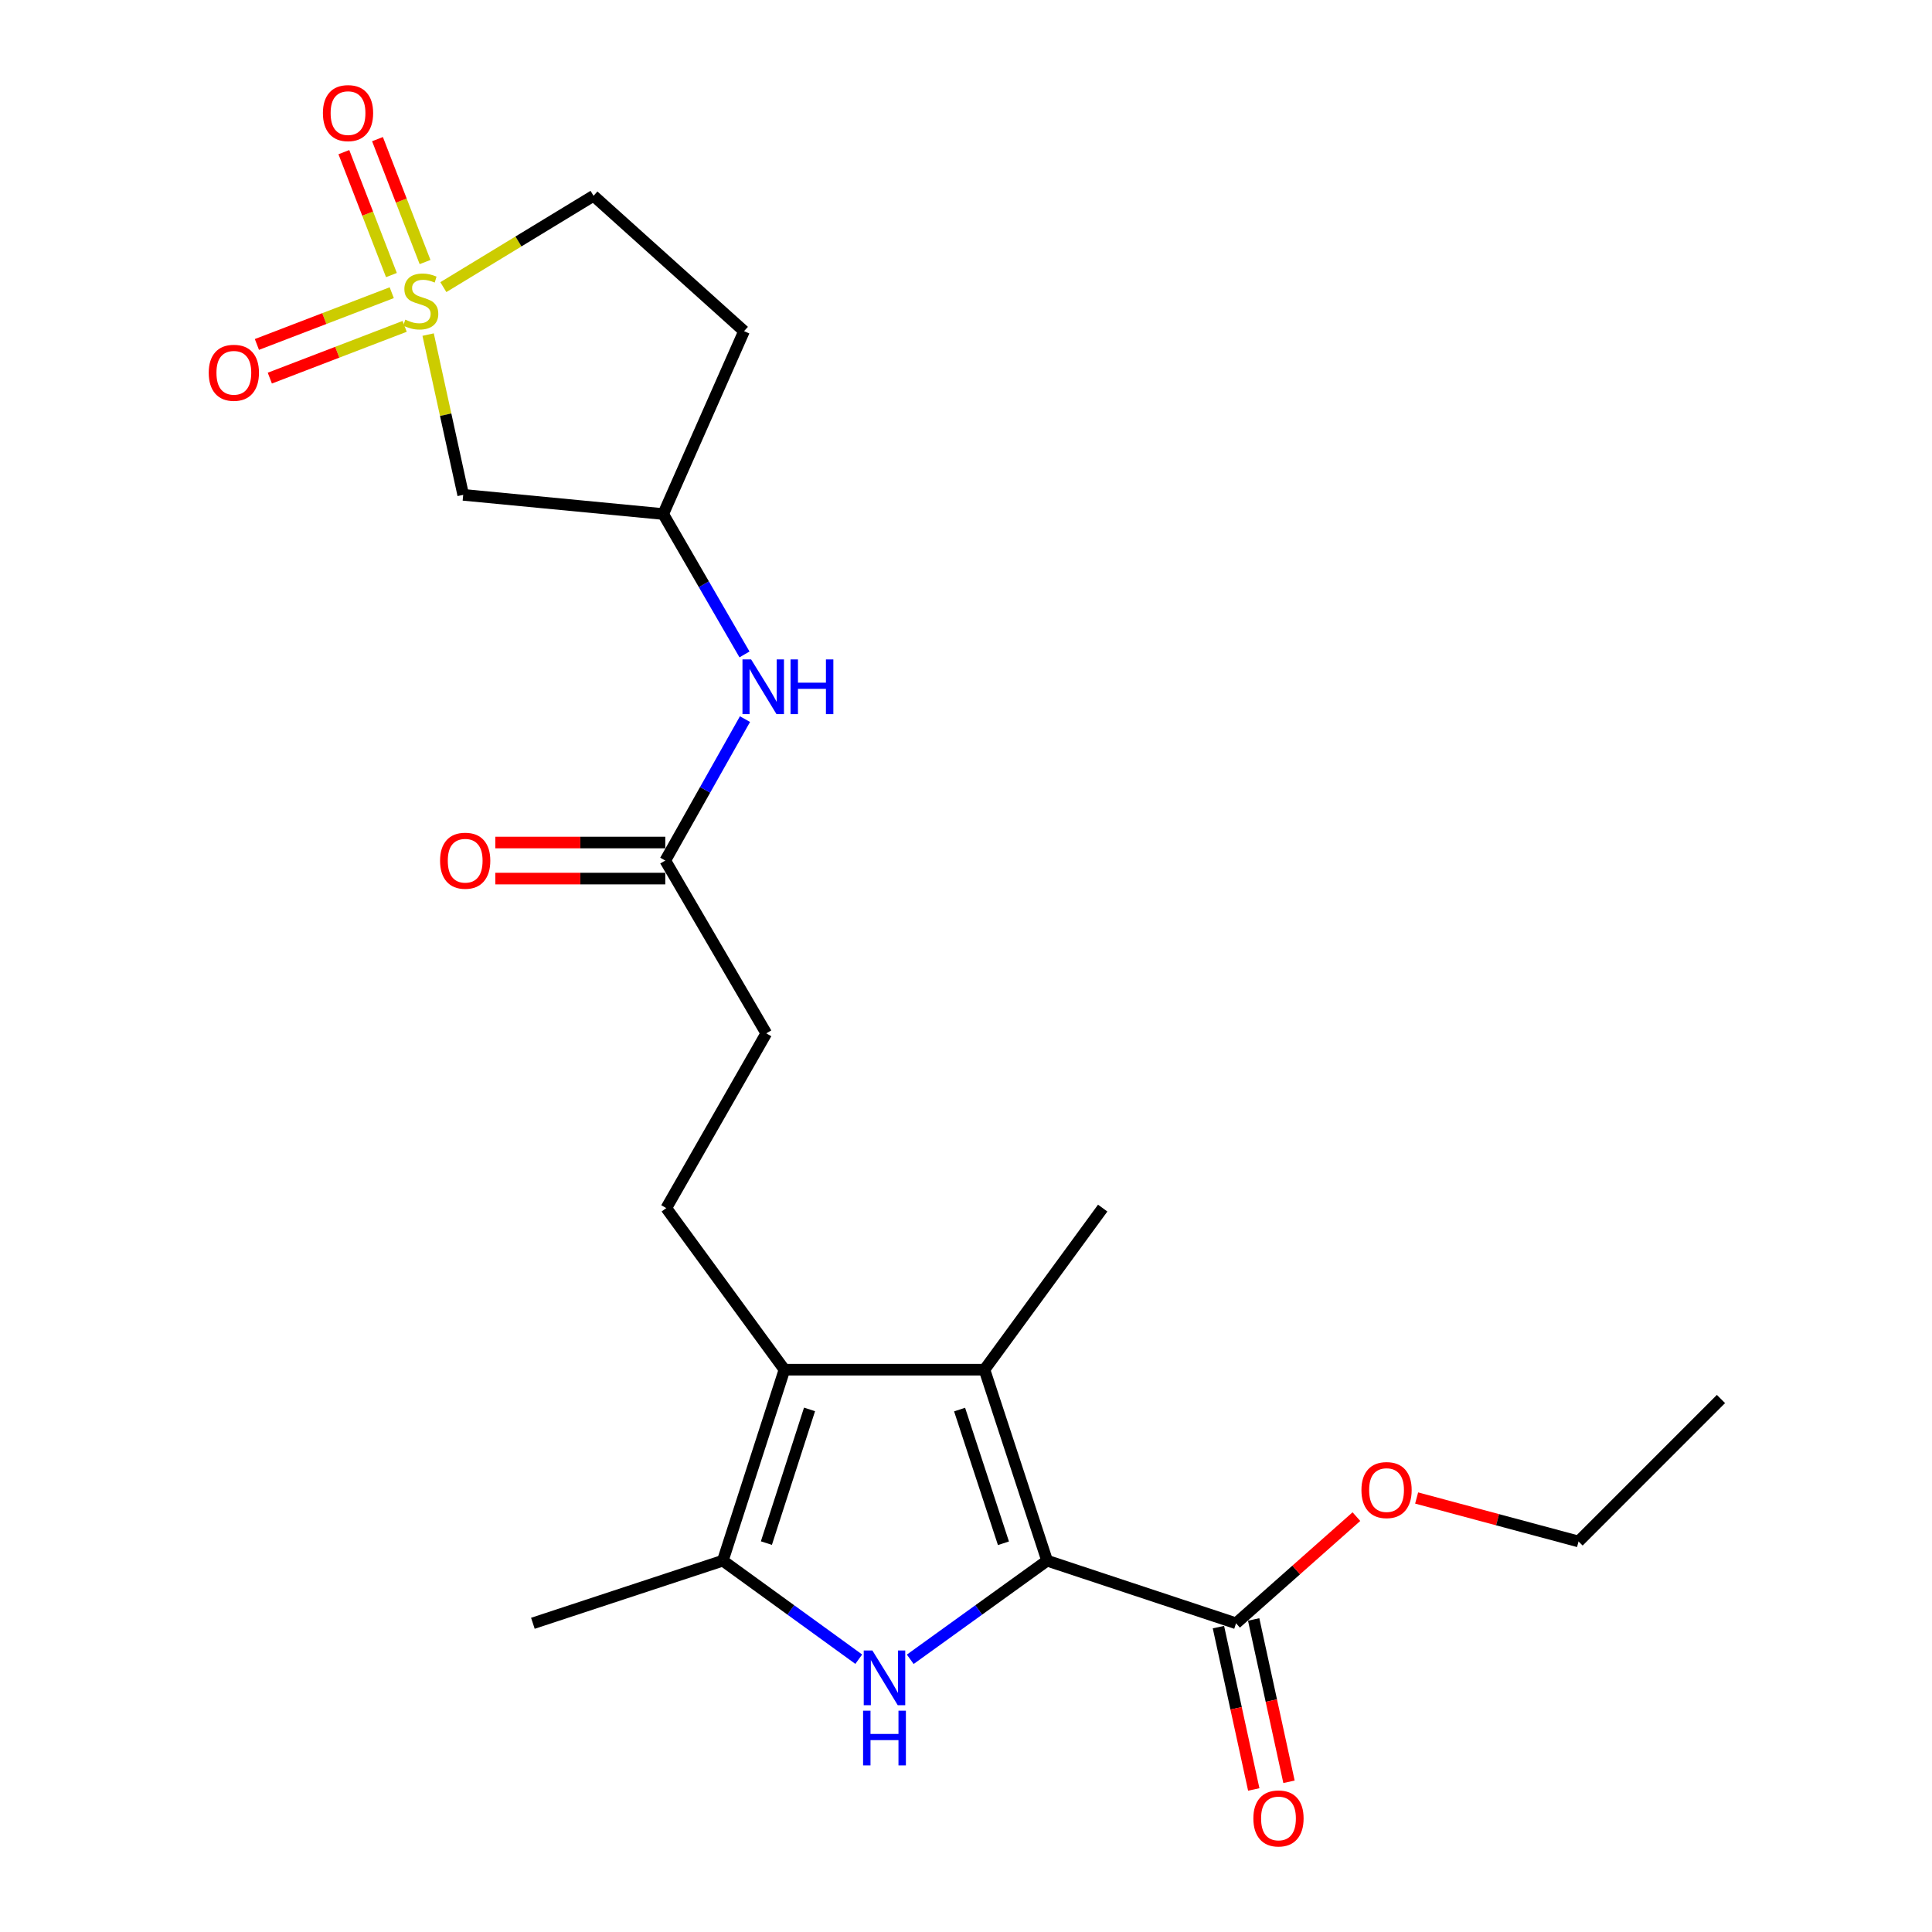 <?xml version='1.0' encoding='iso-8859-1'?>
<svg version='1.1' baseProfile='full'
              xmlns='http://www.w3.org/2000/svg'
                      xmlns:rdkit='http://www.rdkit.org/xml'
                      xmlns:xlink='http://www.w3.org/1999/xlink'
                  xml:space='preserve'
width='1000px' height='1000px' viewBox='0 0 1000 1000'>
<!-- END OF HEADER -->
<rect style='opacity:1.0;fill:#FFFFFF;stroke:none' width='1000' height='1000' x='0' y='0'> </rect>
<path class='bond-1' d='M 541.981,807.804 L 506.562,833.326' style='fill:none;fill-rule:evenodd;stroke:#000000;stroke-width:6px;stroke-linecap:butt;stroke-linejoin:miter;stroke-opacity:1' />
<path class='bond-1' d='M 506.562,833.326 L 471.143,858.848' style='fill:none;fill-rule:evenodd;stroke:#0000FF;stroke-width:6px;stroke-linecap:butt;stroke-linejoin:miter;stroke-opacity:1' />
<path class='bond-2' d='M 541.981,807.804 L 509.554,708.948' style='fill:none;fill-rule:evenodd;stroke:#000000;stroke-width:6px;stroke-linecap:butt;stroke-linejoin:miter;stroke-opacity:1' />
<path class='bond-2' d='M 519.381,798.793 L 496.683,729.594' style='fill:none;fill-rule:evenodd;stroke:#000000;stroke-width:6px;stroke-linecap:butt;stroke-linejoin:miter;stroke-opacity:1' />
<path class='bond-5' d='M 541.981,807.804 L 639.778,840.209' style='fill:none;fill-rule:evenodd;stroke:#000000;stroke-width:6px;stroke-linecap:butt;stroke-linejoin:miter;stroke-opacity:1' />
<path class='bond-0' d='M 221.599,173.18 L 230.676,214.655' style='fill:none;fill-rule:evenodd;stroke:#CCCC00;stroke-width:6px;stroke-linecap:butt;stroke-linejoin:miter;stroke-opacity:1' />
<path class='bond-0' d='M 230.676,214.655 L 239.753,256.131' style='fill:none;fill-rule:evenodd;stroke:#000000;stroke-width:6px;stroke-linecap:butt;stroke-linejoin:miter;stroke-opacity:1' />
<path class='bond-8' d='M 220.01,135.635 L 207.699,103.824' style='fill:none;fill-rule:evenodd;stroke:#CCCC00;stroke-width:6px;stroke-linecap:butt;stroke-linejoin:miter;stroke-opacity:1' />
<path class='bond-8' d='M 207.699,103.824 L 195.389,72.013' style='fill:none;fill-rule:evenodd;stroke:#FF0000;stroke-width:6px;stroke-linecap:butt;stroke-linejoin:miter;stroke-opacity:1' />
<path class='bond-8' d='M 202.603,142.371 L 190.292,110.56' style='fill:none;fill-rule:evenodd;stroke:#CCCC00;stroke-width:6px;stroke-linecap:butt;stroke-linejoin:miter;stroke-opacity:1' />
<path class='bond-8' d='M 190.292,110.56 L 177.981,78.749' style='fill:none;fill-rule:evenodd;stroke:#FF0000;stroke-width:6px;stroke-linecap:butt;stroke-linejoin:miter;stroke-opacity:1' />
<path class='bond-9' d='M 202.765,151.498 L 167.869,164.892' style='fill:none;fill-rule:evenodd;stroke:#CCCC00;stroke-width:6px;stroke-linecap:butt;stroke-linejoin:miter;stroke-opacity:1' />
<path class='bond-9' d='M 167.869,164.892 L 132.973,178.287' style='fill:none;fill-rule:evenodd;stroke:#FF0000;stroke-width:6px;stroke-linecap:butt;stroke-linejoin:miter;stroke-opacity:1' />
<path class='bond-9' d='M 209.454,168.923 L 174.558,182.318' style='fill:none;fill-rule:evenodd;stroke:#CCCC00;stroke-width:6px;stroke-linecap:butt;stroke-linejoin:miter;stroke-opacity:1' />
<path class='bond-9' d='M 174.558,182.318 L 139.663,195.713' style='fill:none;fill-rule:evenodd;stroke:#FF0000;stroke-width:6px;stroke-linecap:butt;stroke-linejoin:miter;stroke-opacity:1' />
<path class='bond-24' d='M 229.477,148.618 L 268.348,124.979' style='fill:none;fill-rule:evenodd;stroke:#CCCC00;stroke-width:6px;stroke-linecap:butt;stroke-linejoin:miter;stroke-opacity:1' />
<path class='bond-24' d='M 268.348,124.979 L 307.219,101.341' style='fill:none;fill-rule:evenodd;stroke:#000000;stroke-width:6px;stroke-linecap:butt;stroke-linejoin:miter;stroke-opacity:1' />
<path class='bond-4' d='M 444.486,858.799 L 409.31,833.301' style='fill:none;fill-rule:evenodd;stroke:#0000FF;stroke-width:6px;stroke-linecap:butt;stroke-linejoin:miter;stroke-opacity:1' />
<path class='bond-4' d='M 409.31,833.301 L 374.135,807.804' style='fill:none;fill-rule:evenodd;stroke:#000000;stroke-width:6px;stroke-linecap:butt;stroke-linejoin:miter;stroke-opacity:1' />
<path class='bond-3' d='M 509.554,708.948 L 406.033,708.948' style='fill:none;fill-rule:evenodd;stroke:#000000;stroke-width:6px;stroke-linecap:butt;stroke-linejoin:miter;stroke-opacity:1' />
<path class='bond-19' d='M 509.554,708.948 L 570.757,625.306' style='fill:none;fill-rule:evenodd;stroke:#000000;stroke-width:6px;stroke-linecap:butt;stroke-linejoin:miter;stroke-opacity:1' />
<path class='bond-7' d='M 406.033,708.948 L 344.861,625.306' style='fill:none;fill-rule:evenodd;stroke:#000000;stroke-width:6px;stroke-linecap:butt;stroke-linejoin:miter;stroke-opacity:1' />
<path class='bond-23' d='M 406.033,708.948 L 374.135,807.804' style='fill:none;fill-rule:evenodd;stroke:#000000;stroke-width:6px;stroke-linecap:butt;stroke-linejoin:miter;stroke-opacity:1' />
<path class='bond-23' d='M 419.012,729.508 L 396.684,798.707' style='fill:none;fill-rule:evenodd;stroke:#000000;stroke-width:6px;stroke-linecap:butt;stroke-linejoin:miter;stroke-opacity:1' />
<path class='bond-20' d='M 374.135,807.804 L 275.819,840.209' style='fill:none;fill-rule:evenodd;stroke:#000000;stroke-width:6px;stroke-linecap:butt;stroke-linejoin:miter;stroke-opacity:1' />
<path class='bond-14' d='M 630.659,842.194 L 639.801,884.207' style='fill:none;fill-rule:evenodd;stroke:#000000;stroke-width:6px;stroke-linecap:butt;stroke-linejoin:miter;stroke-opacity:1' />
<path class='bond-14' d='M 639.801,884.207 L 648.944,926.22' style='fill:none;fill-rule:evenodd;stroke:#FF0000;stroke-width:6px;stroke-linecap:butt;stroke-linejoin:miter;stroke-opacity:1' />
<path class='bond-14' d='M 648.898,838.225 L 658.04,880.238' style='fill:none;fill-rule:evenodd;stroke:#000000;stroke-width:6px;stroke-linecap:butt;stroke-linejoin:miter;stroke-opacity:1' />
<path class='bond-14' d='M 658.04,880.238 L 667.183,922.252' style='fill:none;fill-rule:evenodd;stroke:#FF0000;stroke-width:6px;stroke-linecap:butt;stroke-linejoin:miter;stroke-opacity:1' />
<path class='bond-18' d='M 639.778,840.209 L 670.926,812.606' style='fill:none;fill-rule:evenodd;stroke:#000000;stroke-width:6px;stroke-linecap:butt;stroke-linejoin:miter;stroke-opacity:1' />
<path class='bond-18' d='M 670.926,812.606 L 702.074,785.004' style='fill:none;fill-rule:evenodd;stroke:#FF0000;stroke-width:6px;stroke-linecap:butt;stroke-linejoin:miter;stroke-opacity:1' />
<path class='bond-6' d='M 239.753,256.131 L 343.275,266.065' style='fill:none;fill-rule:evenodd;stroke:#000000;stroke-width:6px;stroke-linecap:butt;stroke-linejoin:miter;stroke-opacity:1' />
<path class='bond-17' d='M 344.861,625.306 L 396.627,534.86' style='fill:none;fill-rule:evenodd;stroke:#000000;stroke-width:6px;stroke-linecap:butt;stroke-linejoin:miter;stroke-opacity:1' />
<path class='bond-10' d='M 344.343,445.421 L 396.627,534.86' style='fill:none;fill-rule:evenodd;stroke:#000000;stroke-width:6px;stroke-linecap:butt;stroke-linejoin:miter;stroke-opacity:1' />
<path class='bond-11' d='M 344.343,445.421 L 364.974,408.818' style='fill:none;fill-rule:evenodd;stroke:#000000;stroke-width:6px;stroke-linecap:butt;stroke-linejoin:miter;stroke-opacity:1' />
<path class='bond-11' d='M 364.974,408.818 L 385.605,372.215' style='fill:none;fill-rule:evenodd;stroke:#0000FF;stroke-width:6px;stroke-linecap:butt;stroke-linejoin:miter;stroke-opacity:1' />
<path class='bond-15' d='M 344.343,436.088 L 300.356,436.088' style='fill:none;fill-rule:evenodd;stroke:#000000;stroke-width:6px;stroke-linecap:butt;stroke-linejoin:miter;stroke-opacity:1' />
<path class='bond-15' d='M 300.356,436.088 L 256.369,436.088' style='fill:none;fill-rule:evenodd;stroke:#FF0000;stroke-width:6px;stroke-linecap:butt;stroke-linejoin:miter;stroke-opacity:1' />
<path class='bond-15' d='M 344.343,454.754 L 300.356,454.754' style='fill:none;fill-rule:evenodd;stroke:#000000;stroke-width:6px;stroke-linecap:butt;stroke-linejoin:miter;stroke-opacity:1' />
<path class='bond-15' d='M 300.356,454.754 L 256.369,454.754' style='fill:none;fill-rule:evenodd;stroke:#FF0000;stroke-width:6px;stroke-linecap:butt;stroke-linejoin:miter;stroke-opacity:1' />
<path class='bond-12' d='M 385.347,338.731 L 364.311,302.398' style='fill:none;fill-rule:evenodd;stroke:#0000FF;stroke-width:6px;stroke-linecap:butt;stroke-linejoin:miter;stroke-opacity:1' />
<path class='bond-12' d='M 364.311,302.398 L 343.275,266.065' style='fill:none;fill-rule:evenodd;stroke:#000000;stroke-width:6px;stroke-linecap:butt;stroke-linejoin:miter;stroke-opacity:1' />
<path class='bond-16' d='M 343.275,266.065 L 385.117,171.399' style='fill:none;fill-rule:evenodd;stroke:#000000;stroke-width:6px;stroke-linecap:butt;stroke-linejoin:miter;stroke-opacity:1' />
<path class='bond-13' d='M 307.219,101.341 L 385.117,171.399' style='fill:none;fill-rule:evenodd;stroke:#000000;stroke-width:6px;stroke-linecap:butt;stroke-linejoin:miter;stroke-opacity:1' />
<path class='bond-21' d='M 733.248,775.359 L 775.149,786.609' style='fill:none;fill-rule:evenodd;stroke:#FF0000;stroke-width:6px;stroke-linecap:butt;stroke-linejoin:miter;stroke-opacity:1' />
<path class='bond-21' d='M 775.149,786.609 L 817.05,797.859' style='fill:none;fill-rule:evenodd;stroke:#000000;stroke-width:6px;stroke-linecap:butt;stroke-linejoin:miter;stroke-opacity:1' />
<path class='bond-22' d='M 817.05,797.859 L 890.769,724.119' style='fill:none;fill-rule:evenodd;stroke:#000000;stroke-width:6px;stroke-linecap:butt;stroke-linejoin:miter;stroke-opacity:1' />
<path  class='atom-1' d='M 209.78 165.451
Q 210.1 165.571, 211.42 166.131
Q 212.74 166.691, 214.18 167.051
Q 215.66 167.371, 217.1 167.371
Q 219.78 167.371, 221.34 166.091
Q 222.9 164.771, 222.9 162.491
Q 222.9 160.931, 222.1 159.971
Q 221.34 159.011, 220.14 158.491
Q 218.94 157.971, 216.94 157.371
Q 214.42 156.611, 212.9 155.891
Q 211.42 155.171, 210.34 153.651
Q 209.3 152.131, 209.3 149.571
Q 209.3 146.011, 211.7 143.811
Q 214.14 141.611, 218.94 141.611
Q 222.22 141.611, 225.94 143.171
L 225.02 146.251
Q 221.62 144.851, 219.06 144.851
Q 216.3 144.851, 214.78 146.011
Q 213.26 147.131, 213.3 149.091
Q 213.3 150.611, 214.06 151.531
Q 214.86 152.451, 215.98 152.971
Q 217.14 153.491, 219.06 154.091
Q 221.62 154.891, 223.14 155.691
Q 224.66 156.491, 225.74 158.131
Q 226.86 159.731, 226.86 162.491
Q 226.86 166.411, 224.22 168.531
Q 221.62 170.611, 217.26 170.611
Q 214.74 170.611, 212.82 170.051
Q 210.94 169.531, 208.7 168.611
L 209.78 165.451
' fill='#CCCC00'/>
<path  class='atom-2' d='M 451.549 854.296
L 460.829 869.296
Q 461.749 870.776, 463.229 873.456
Q 464.709 876.136, 464.789 876.296
L 464.789 854.296
L 468.549 854.296
L 468.549 882.616
L 464.669 882.616
L 454.709 866.216
Q 453.549 864.296, 452.309 862.096
Q 451.109 859.896, 450.749 859.216
L 450.749 882.616
L 447.069 882.616
L 447.069 854.296
L 451.549 854.296
' fill='#0000FF'/>
<path  class='atom-2' d='M 446.729 885.448
L 450.569 885.448
L 450.569 897.488
L 465.049 897.488
L 465.049 885.448
L 468.889 885.448
L 468.889 913.768
L 465.049 913.768
L 465.049 900.688
L 450.569 900.688
L 450.569 913.768
L 446.729 913.768
L 446.729 885.448
' fill='#0000FF'/>
<path  class='atom-9' d='M 167.137 58.542
Q 167.137 51.742, 170.497 47.942
Q 173.857 44.142, 180.137 44.142
Q 186.417 44.142, 189.777 47.942
Q 193.137 51.742, 193.137 58.542
Q 193.137 65.422, 189.737 69.342
Q 186.337 73.222, 180.137 73.222
Q 173.897 73.222, 170.497 69.342
Q 167.137 65.462, 167.137 58.542
M 180.137 70.022
Q 184.457 70.022, 186.777 67.142
Q 189.137 64.222, 189.137 58.542
Q 189.137 52.982, 186.777 50.182
Q 184.457 47.342, 180.137 47.342
Q 175.817 47.342, 173.457 50.142
Q 171.137 52.942, 171.137 58.542
Q 171.137 64.262, 173.457 67.142
Q 175.817 70.022, 180.137 70.022
' fill='#FF0000'/>
<path  class='atom-10' d='M 108.04 192.945
Q 108.04 186.145, 111.4 182.345
Q 114.76 178.545, 121.04 178.545
Q 127.32 178.545, 130.68 182.345
Q 134.04 186.145, 134.04 192.945
Q 134.04 199.825, 130.64 203.745
Q 127.24 207.625, 121.04 207.625
Q 114.8 207.625, 111.4 203.745
Q 108.04 199.865, 108.04 192.945
M 121.04 204.425
Q 125.36 204.425, 127.68 201.545
Q 130.04 198.625, 130.04 192.945
Q 130.04 187.385, 127.68 184.585
Q 125.36 181.745, 121.04 181.745
Q 116.72 181.745, 114.36 184.545
Q 112.04 187.345, 112.04 192.945
Q 112.04 198.665, 114.36 201.545
Q 116.72 204.425, 121.04 204.425
' fill='#FF0000'/>
<path  class='atom-12' d='M 388.781 341.313
L 398.061 356.313
Q 398.981 357.793, 400.461 360.473
Q 401.941 363.153, 402.021 363.313
L 402.021 341.313
L 405.781 341.313
L 405.781 369.633
L 401.901 369.633
L 391.941 353.233
Q 390.781 351.313, 389.541 349.113
Q 388.341 346.913, 387.981 346.233
L 387.981 369.633
L 384.301 369.633
L 384.301 341.313
L 388.781 341.313
' fill='#0000FF'/>
<path  class='atom-12' d='M 409.181 341.313
L 413.021 341.313
L 413.021 353.353
L 427.501 353.353
L 427.501 341.313
L 431.341 341.313
L 431.341 369.633
L 427.501 369.633
L 427.501 356.553
L 413.021 356.553
L 413.021 369.633
L 409.181 369.633
L 409.181 341.313
' fill='#0000FF'/>
<path  class='atom-15' d='M 648.741 941.218
Q 648.741 934.418, 652.101 930.618
Q 655.461 926.818, 661.741 926.818
Q 668.021 926.818, 671.381 930.618
Q 674.741 934.418, 674.741 941.218
Q 674.741 948.098, 671.341 952.018
Q 667.941 955.898, 661.741 955.898
Q 655.501 955.898, 652.101 952.018
Q 648.741 948.138, 648.741 941.218
M 661.741 952.698
Q 666.061 952.698, 668.381 949.818
Q 670.741 946.898, 670.741 941.218
Q 670.741 935.658, 668.381 932.858
Q 666.061 930.018, 661.741 930.018
Q 657.421 930.018, 655.061 932.818
Q 652.741 935.618, 652.741 941.218
Q 652.741 946.938, 655.061 949.818
Q 657.421 952.698, 661.741 952.698
' fill='#FF0000'/>
<path  class='atom-16' d='M 227.78 445.501
Q 227.78 438.701, 231.14 434.901
Q 234.5 431.101, 240.78 431.101
Q 247.06 431.101, 250.42 434.901
Q 253.78 438.701, 253.78 445.501
Q 253.78 452.381, 250.38 456.301
Q 246.98 460.181, 240.78 460.181
Q 234.54 460.181, 231.14 456.301
Q 227.78 452.421, 227.78 445.501
M 240.78 456.981
Q 245.1 456.981, 247.42 454.101
Q 249.78 451.181, 249.78 445.501
Q 249.78 439.941, 247.42 437.141
Q 245.1 434.301, 240.78 434.301
Q 236.46 434.301, 234.1 437.101
Q 231.78 439.901, 231.78 445.501
Q 231.78 451.221, 234.1 454.101
Q 236.46 456.981, 240.78 456.981
' fill='#FF0000'/>
<path  class='atom-19' d='M 704.676 771.257
Q 704.676 764.457, 708.036 760.657
Q 711.396 756.857, 717.676 756.857
Q 723.956 756.857, 727.316 760.657
Q 730.676 764.457, 730.676 771.257
Q 730.676 778.137, 727.276 782.057
Q 723.876 785.937, 717.676 785.937
Q 711.436 785.937, 708.036 782.057
Q 704.676 778.177, 704.676 771.257
M 717.676 782.737
Q 721.996 782.737, 724.316 779.857
Q 726.676 776.937, 726.676 771.257
Q 726.676 765.697, 724.316 762.897
Q 721.996 760.057, 717.676 760.057
Q 713.356 760.057, 710.996 762.857
Q 708.676 765.657, 708.676 771.257
Q 708.676 776.977, 710.996 779.857
Q 713.356 782.737, 717.676 782.737
' fill='#FF0000'/>
</svg>
